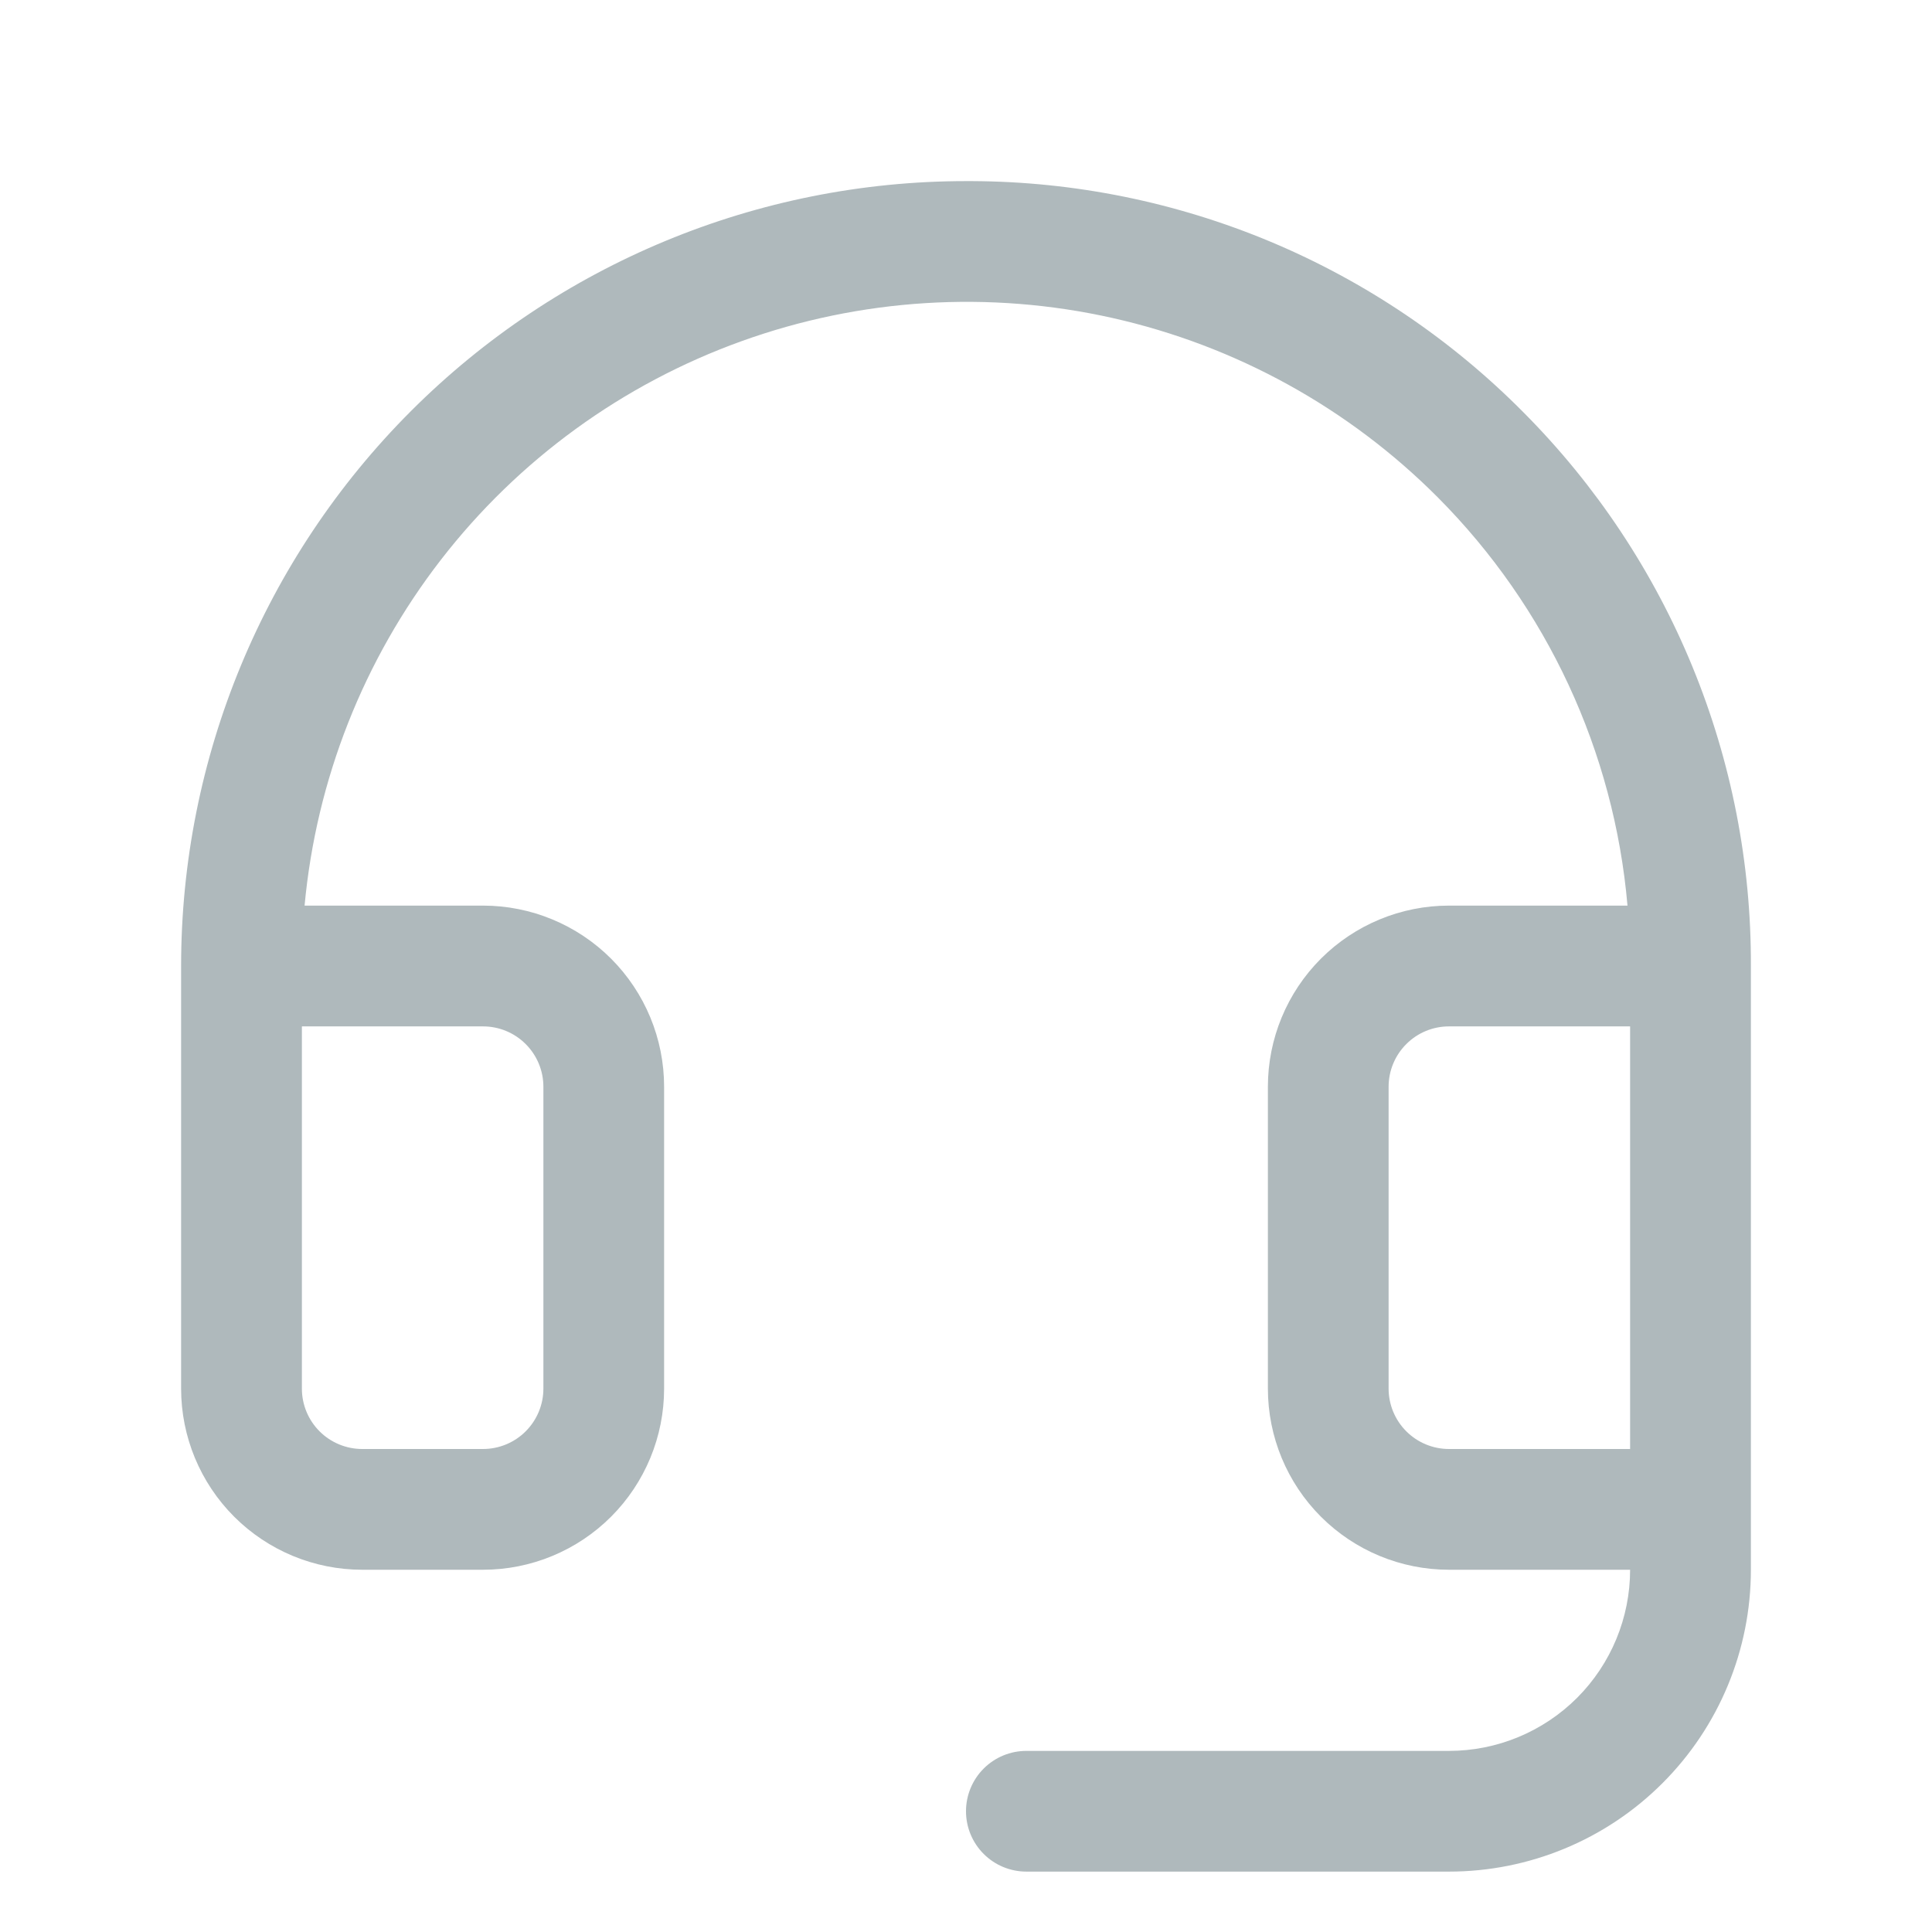 <svg width="54" height="54" viewBox="0 0 54 54" fill="none" xmlns="http://www.w3.org/2000/svg">
<path d="M42.586 11.53C40.568 9.491 38.166 7.87 35.521 6.76C32.875 5.651 30.036 5.074 27.167 5.062H27C21.182 5.062 15.602 7.374 11.488 11.488C7.374 15.602 5.062 21.182 5.062 27V38.812C5.062 40.155 5.596 41.443 6.545 42.392C7.495 43.342 8.782 43.875 10.125 43.875H13.5C14.843 43.875 16.13 43.342 17.08 42.392C18.029 41.443 18.562 40.155 18.562 38.812V30.375C18.562 29.032 18.029 27.745 17.08 26.795C16.13 25.846 14.843 25.312 13.5 25.312H8.513C8.839 21.794 10.161 18.441 12.323 15.647C14.486 12.852 17.401 10.733 20.726 9.536C24.05 8.339 27.647 8.114 31.095 8.888C34.543 9.663 37.698 11.403 40.192 13.907C43.24 16.971 45.115 21.007 45.489 25.312H40.5C39.157 25.312 37.87 25.846 36.92 26.795C35.971 27.745 35.438 29.032 35.438 30.375V38.812C35.438 40.155 35.971 41.443 36.92 42.392C37.87 43.342 39.157 43.875 40.5 43.875H45.562C45.562 45.218 45.029 46.505 44.08 47.455C43.13 48.404 41.843 48.938 40.5 48.938H28.688C28.24 48.938 27.811 49.115 27.494 49.432C27.178 49.748 27 50.177 27 50.625C27 51.073 27.178 51.502 27.494 51.818C27.811 52.135 28.24 52.312 28.688 52.312H40.5C42.738 52.312 44.884 51.424 46.466 49.841C48.049 48.259 48.938 46.113 48.938 43.875V27C48.949 24.13 48.393 21.287 47.303 18.632C46.213 15.977 44.61 13.564 42.586 11.53ZM13.5 28.688C13.948 28.688 14.377 28.865 14.693 29.182C15.01 29.498 15.188 29.927 15.188 30.375V38.812C15.188 39.26 15.01 39.689 14.693 40.006C14.377 40.322 13.948 40.5 13.5 40.5H10.125C9.677 40.5 9.248 40.322 8.932 40.006C8.615 39.689 8.438 39.26 8.438 38.812V28.688H13.5ZM40.5 40.5C40.052 40.5 39.623 40.322 39.307 40.006C38.99 39.689 38.812 39.26 38.812 38.812V30.375C38.812 29.927 38.99 29.498 39.307 29.182C39.623 28.865 40.052 28.688 40.5 28.688H45.562V40.5H40.5Z" fill="#AFB9BC"/>
</svg>
